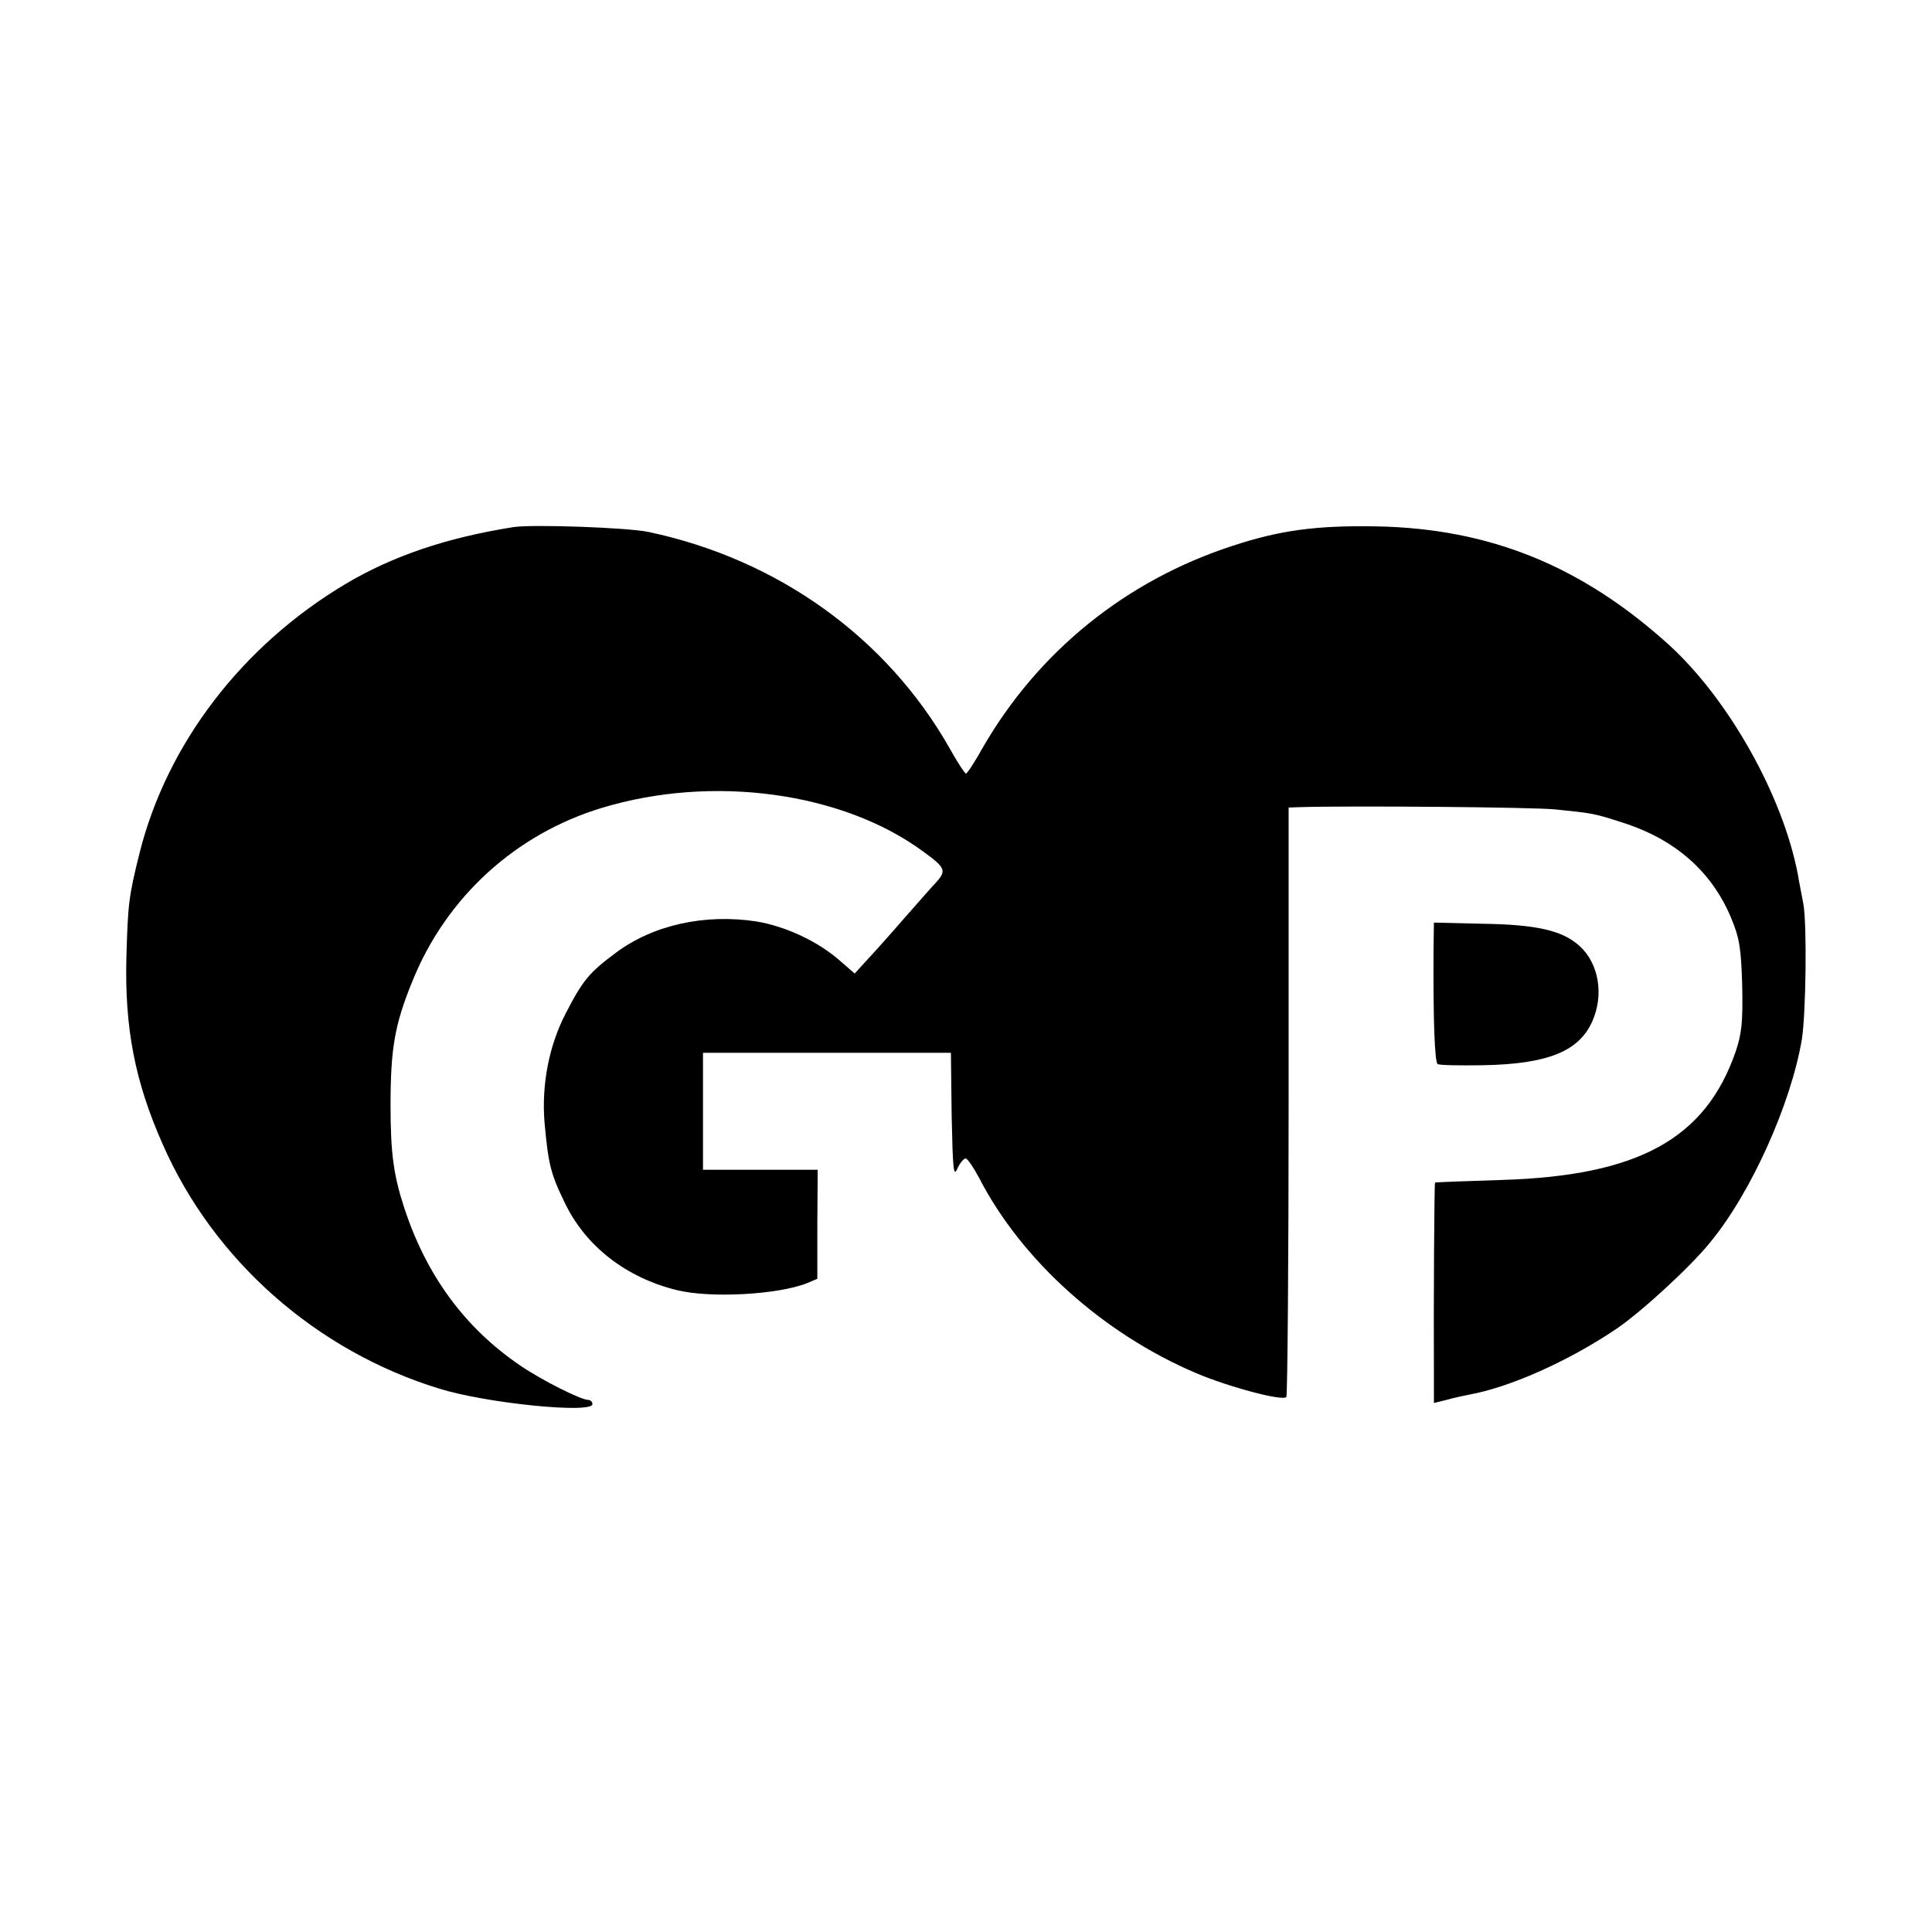 <?xml version="1.0" standalone="no"?>
<!DOCTYPE svg PUBLIC "-//W3C//DTD SVG 20010904//EN"
 "http://www.w3.org/TR/2001/REC-SVG-20010904/DTD/svg10.dtd">
<svg version="1.0" xmlns="http://www.w3.org/2000/svg"
 width="512pt" height="512pt" viewBox="0 0 512 512"
 preserveAspectRatio="xMidYMid meet">
<g transform="translate(0,512) scale(0.1,-0.1)"
fill="#000000" stroke="none">
<path d="M1360 3723 c-177 -28 -321 -77 -445 -151 -273 -163 -472 -422 -545
-712 -29 -116 -31 -136 -35 -275 -5 -188 22 -330 96 -497 135 -308 407 -548
733 -648 125 -39 406 -67 406 -41 0 6 -5 11 -11 11 -19 0 -123 52 -180 91
-146 99 -249 238 -308 419 -28 86 -36 144 -36 270 0 152 11 215 58 330 90 223
274 390 502 459 293 89 638 42 852 -116 58 -42 61 -50 36 -79 -10 -10 -49 -55
-88 -99 -38 -44 -83 -94 -100 -112 l-30 -33 -38 33 c-57 51 -144 92 -222 105
-137 21 -274 -9 -373 -83 -71 -53 -87 -72 -133 -161 -44 -85 -64 -188 -56
-288 10 -110 16 -136 53 -212 55 -116 163 -200 298 -233 89 -22 270 -12 346
19 l26 11 0 144 1 145 -152 0 -152 0 0 155 0 155 328 0 329 0 2 -167 c3 -142
5 -164 15 -140 7 15 17 27 22 27 5 0 21 -24 36 -52 113 -219 330 -413 575
-517 90 -38 231 -75 239 -63 3 6 6 359 6 786 l0 776 30 1 c136 4 617 0 676 -6
98 -10 103 -10 182 -36 137 -44 233 -129 284 -250 23 -55 27 -81 30 -180 2
-96 -1 -127 -17 -175 -80 -232 -258 -330 -620 -341 -96 -3 -176 -6 -177 -7 -2
-2 -4 -321 -3 -503 l0 -81 33 8 c17 5 45 11 60 14 106 19 261 87 390 174 64
43 194 162 247 227 110 132 216 369 245 540 11 67 14 307 4 360 -5 28 -12 61
-14 75 -39 209 -183 466 -342 611 -231 209 -474 308 -773 314 -161 3 -258 -10
-385 -52 -282 -92 -514 -280 -661 -535 -21 -38 -41 -68 -44 -68 -3 0 -23 30
-44 68 -166 292 -453 499 -796 572 -54 12 -311 21 -360 13z"/>
<path d="M3799 2600 c-1 -184 3 -295 11 -300 5 -3 58 -4 119 -3 173 3 256 37
291 117 31 70 17 153 -34 199 -45 41 -113 57 -259 59 l-127 3 -1 -75z"/>
</g>
</svg>
